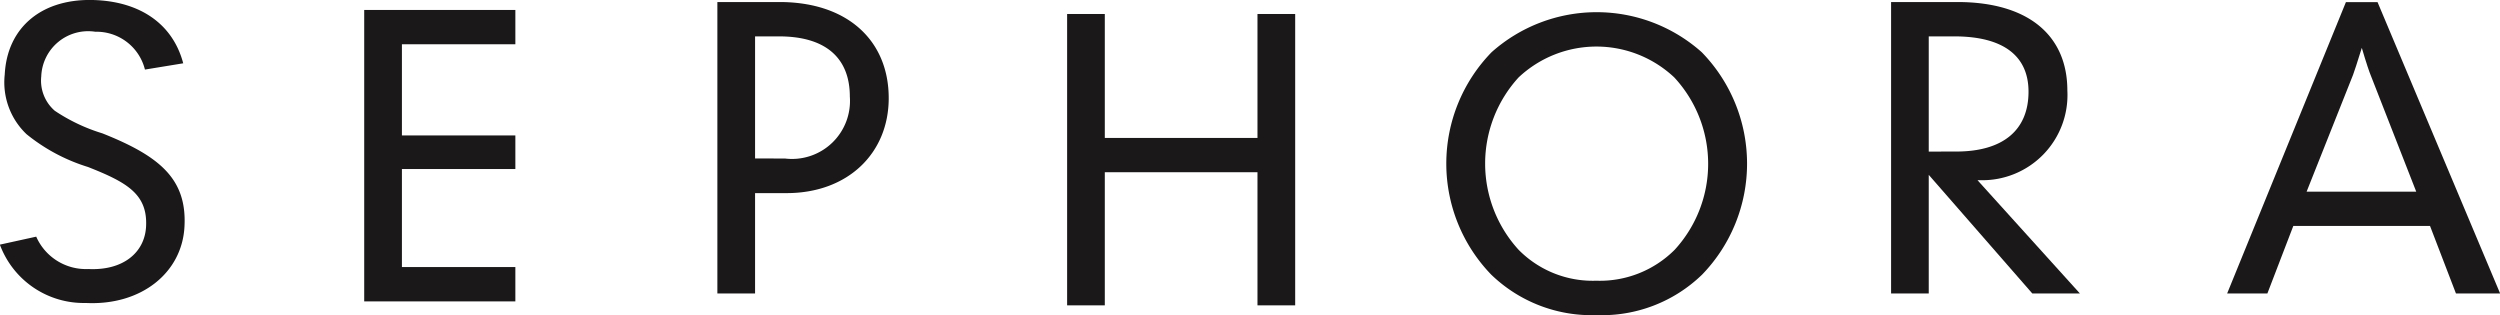 <svg xmlns="http://www.w3.org/2000/svg" width="125.276" height="15.79" viewBox="0 0 125.276 15.79"><g transform="translate(-23.874 -201.409)"><path d="M29.006,208.092a8.976,8.976,0,0,1-2.388-1.133,2,2,0,0,1-.677-1.719A2.352,2.352,0,0,1,28.652,203a2.5,2.5,0,0,1,2.485,1.895l1.918-.314c-.5-1.895-2.047-3.049-4.344-3.165-2.706-.137-4.481,1.343-4.6,3.73A3.586,3.586,0,0,0,25.2,208.13a9.17,9.17,0,0,0,3.087,1.648c1.949.769,2.989,1.358,2.907,2.979-.067,1.318-1.164,2.22-2.9,2.133a2.719,2.719,0,0,1-2.605-1.622l-1.821.4a4.481,4.481,0,0,0,4.3,2.923c2.783.141,4.834-1.519,4.95-3.83C33.247,210.373,31.872,209.232,29.006,208.092Z" fill="#1a1818"/><path d="M54.459,216.849h7.574v-1.721H56.348v-4.912h5.685v-1.683H56.348v-4.569h5.685v-1.719H54.459v14.6Z" transform="translate(-12.334 -0.337)" fill="#1a1818"/><path d="M84.117,216.183h1.889v-5.029h1.583c3.053,0,5.114-1.987,5.114-4.759,0-2.867-2.041-4.816-5.476-4.816h-3.11v14.6Zm1.889-6.766V203.3h1.2c2.327,0,3.549,1.07,3.549,3.021a2.906,2.906,0,0,1-3.244,3.1Z" transform="translate(-24.295 -0.068)" fill="#1a1818"/><path d="M113.487,217.182h1.888v-6.671h7.651v6.671h1.889v-14.6h-1.889v6.211h-7.651v-6.211h-1.888v14.6Z" transform="translate(-36.139 -0.472)" fill="#1a1818"/><path d="M152.862,217.611a7.213,7.213,0,0,0,5.284-2.029,7.995,7.995,0,0,0-.018-11.144,7.913,7.913,0,0,0-10.531,0,8,8,0,0,0-.019,11.144,7.243,7.243,0,0,0,5.285,2.029Zm-.019-1.723a5.214,5.214,0,0,1-3.892-1.55,6.4,6.4,0,0,1,0-8.638,5.692,5.692,0,0,1,7.8,0,6.369,6.369,0,0,1,.02,8.638,5.3,5.3,0,0,1-3.931,1.55Z" transform="translate(-48.979 -0.412)" fill="#1a1818"/><path d="M182.679,216.183h1.888v-5.945l5.19,5.945h2.385l-5.132-5.677h.115a4.268,4.268,0,0,0,4.388-4.493c0-2.753-1.946-4.434-5.513-4.434h-3.32v14.6Zm1.888-7.11V203.3h1.279c2.481,0,3.721.994,3.721,2.771,0,1.913-1.26,3-3.625,3Z" transform="translate(-64.043 -0.068)" fill="#1a1818"/><path d="M210.89,216.183h2.023l1.3-3.385h6.85l1.3,3.385h2.213l-6.143-14.6h-1.584l-5.952,14.6Zm3.988-5.1,2.328-5.855c.057-.152.21-.612.439-1.353.229.781.381,1.22.438,1.353l2.29,5.855Z" transform="translate(-75.42 -0.068)" fill="#1a1818"/></g></svg>